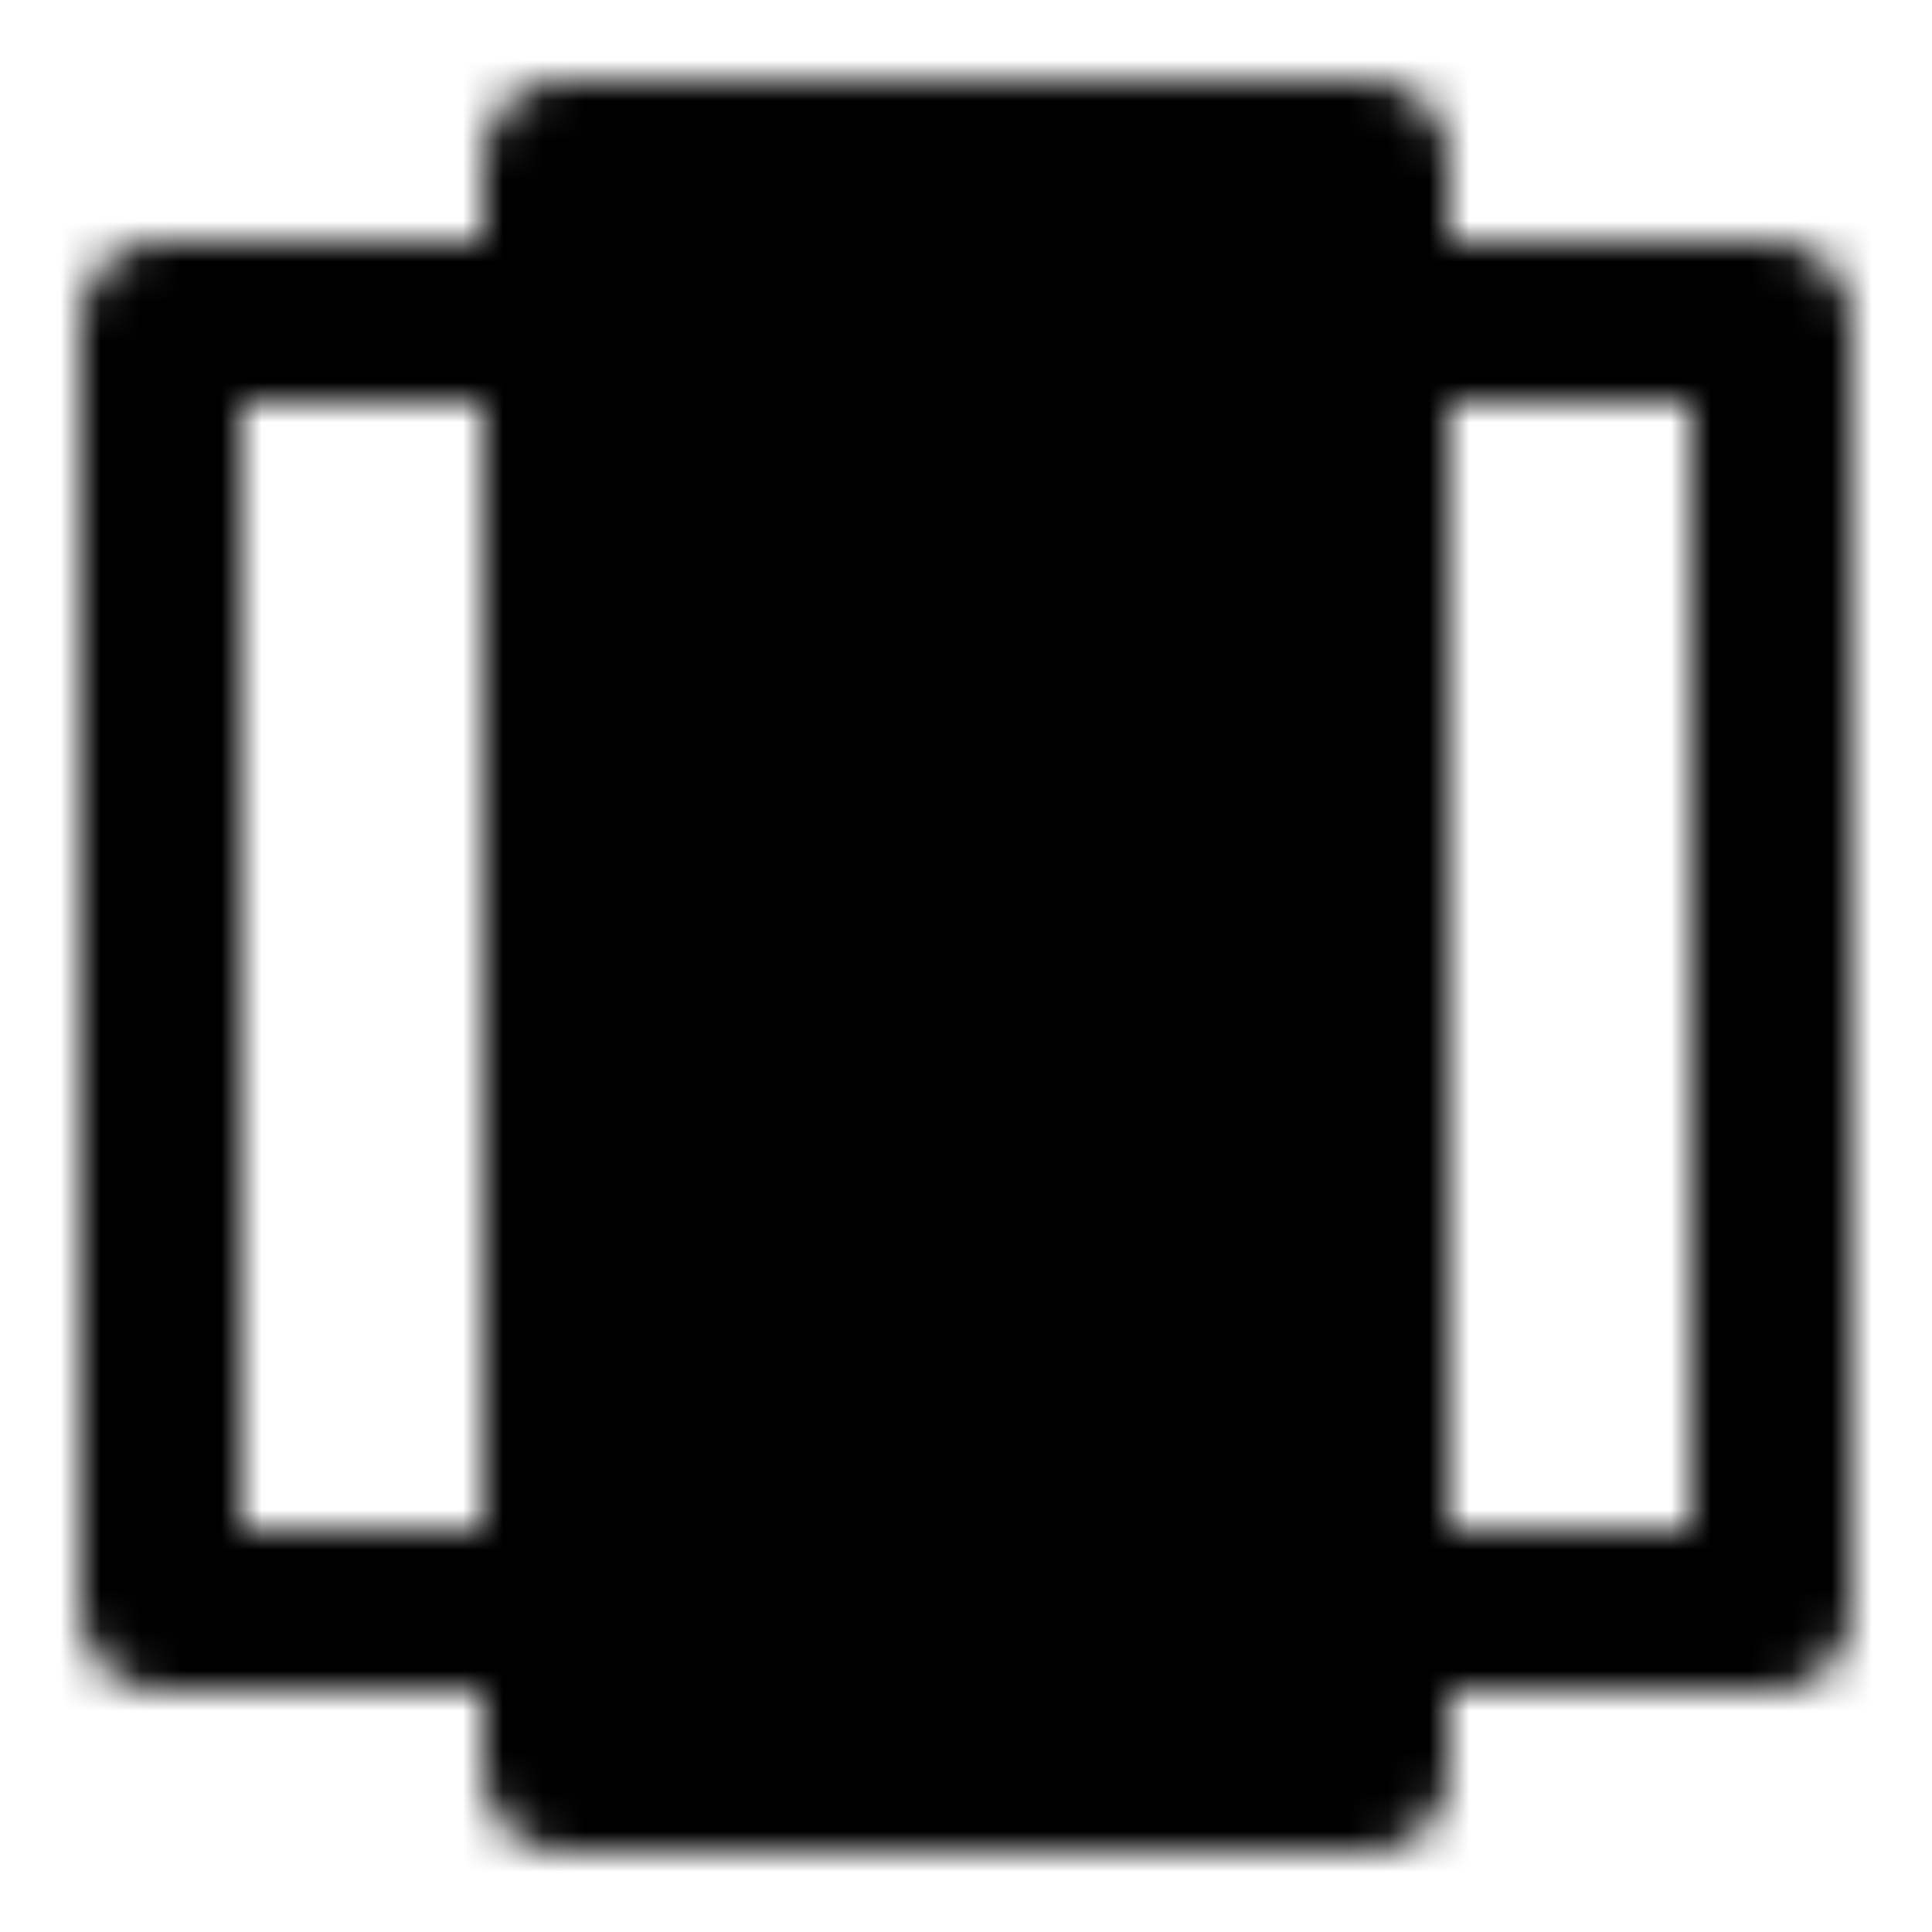 <?xml version="1.0" encoding="utf-8"?>
<!-- Generator: www.svgicons.com -->
<svg xmlns="http://www.w3.org/2000/svg" width="800" height="800" viewBox="0 0 48 48">
<defs><mask id="ipTAppSwitch0"><g fill="none" stroke="#fff" stroke-linecap="round" stroke-linejoin="round" stroke-width="4"><path fill="#555" d="M34 4H14v40h20z"/><path d="M44 8H34v32h10zM14 8H4v32h10z"/></g></mask></defs><path fill="currentColor" d="M0 0h48v48H0z" mask="url(#ipTAppSwitch0)"/>
</svg>